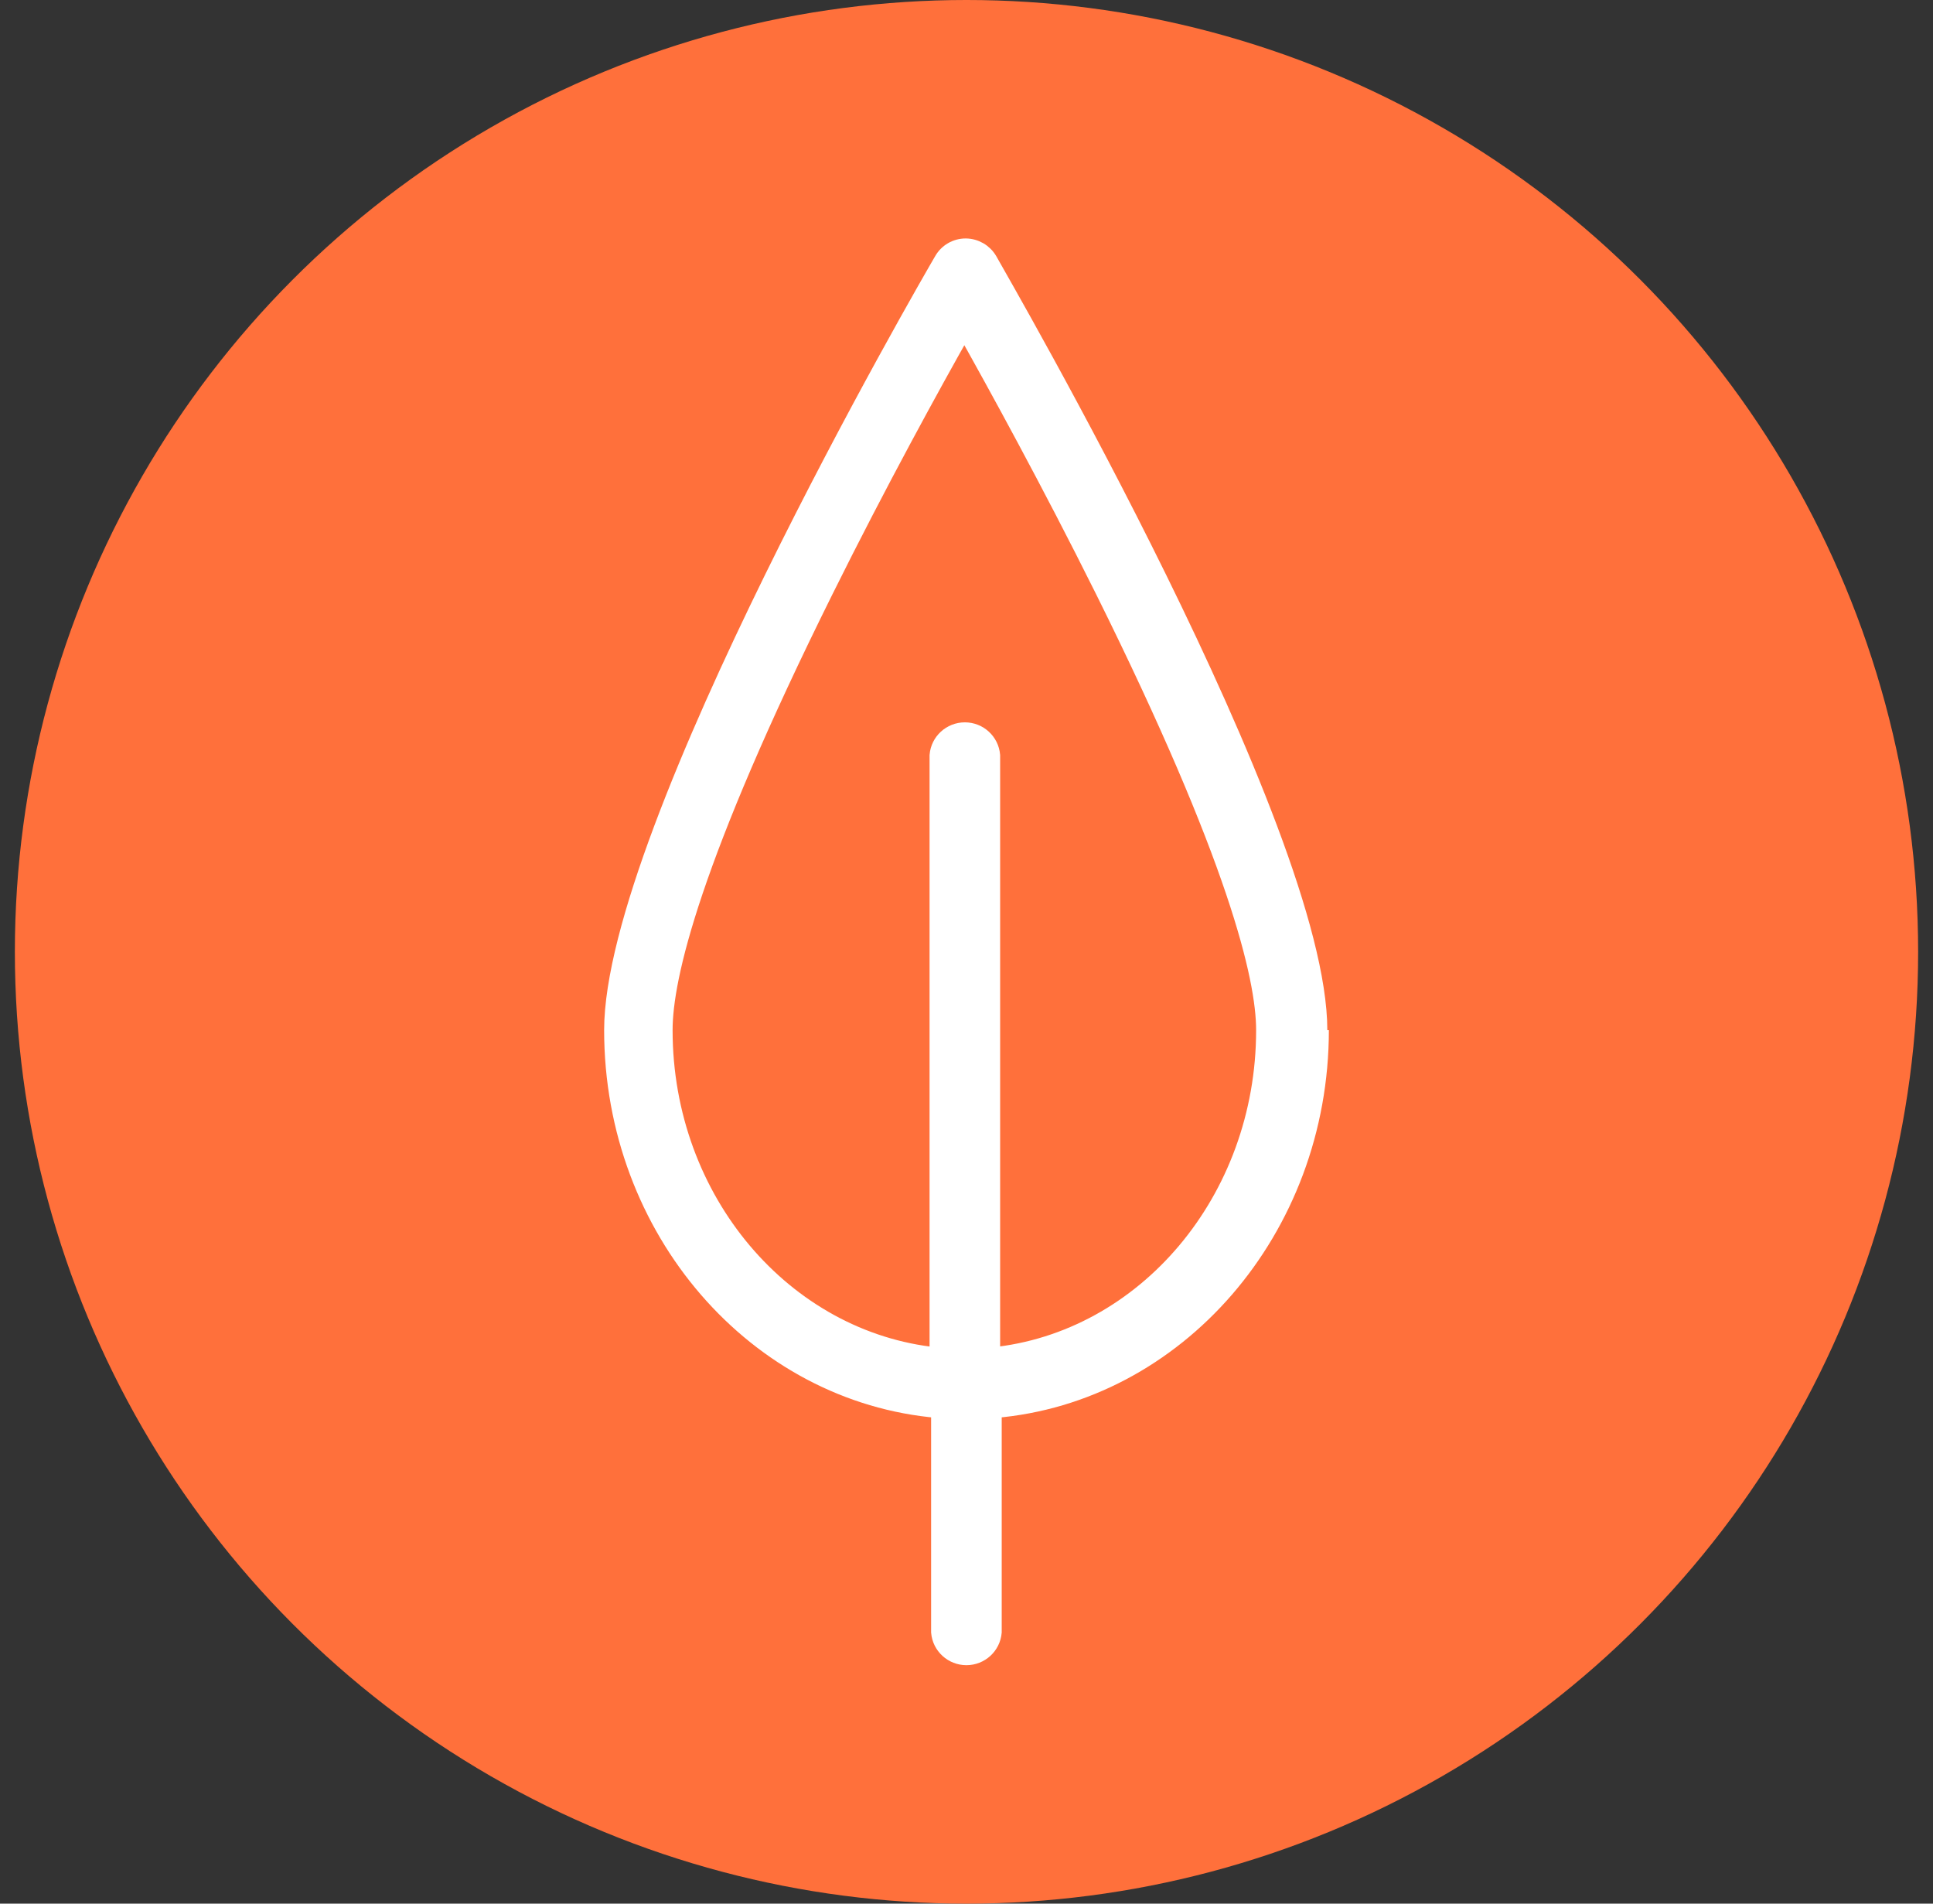 <?xml version="1.0" encoding="UTF-8"?> <svg xmlns="http://www.w3.org/2000/svg" width="65" height="64" viewBox="0 0 65 64"><rect x="0" y="0" width="65" height="64" fill="#333333" stroke="none"/><g fill="none" fill-rule="evenodd" transform="translate(.5)"><circle cx="32" cy="32" r="32" fill="#FF703B"></circle><path fill="#FFF" stroke="#FFF" stroke-width=".5" d="M43.883,34.633 C43.883,27.891 33.214,9.515 32.783,8.735 C32.615,8.448 32.308,8.27 31.974,8.267 C31.639,8.266 31.329,8.445 31.164,8.735 C30.707,9.515 20.065,27.891 20.065,34.633 C20.065,41.376 24.916,46.91 31.06,47.423 L31.06,54.875 C31.101,55.36 31.508,55.733 31.997,55.733 C32.486,55.733 32.893,55.36 32.934,54.875 L32.934,47.423 C39.077,46.91 43.935,41.37 43.935,34.633 M32.881,45.551 L32.881,25.394 C32.841,24.908 32.433,24.535 31.945,24.535 C31.456,24.535 31.048,24.908 31.008,25.394 L31.008,45.551 C25.902,45.03 21.867,40.349 21.867,34.633 C21.867,32.858 22.801,28.859 27.266,19.873 C29.075,16.226 30.91,12.896 31.928,11.095 C32.94,12.896 34.768,16.219 36.583,19.867 C41.049,28.859 41.989,32.871 41.989,34.633 C41.989,40.336 37.974,45.037 32.849,45.551"></path></g></svg> 